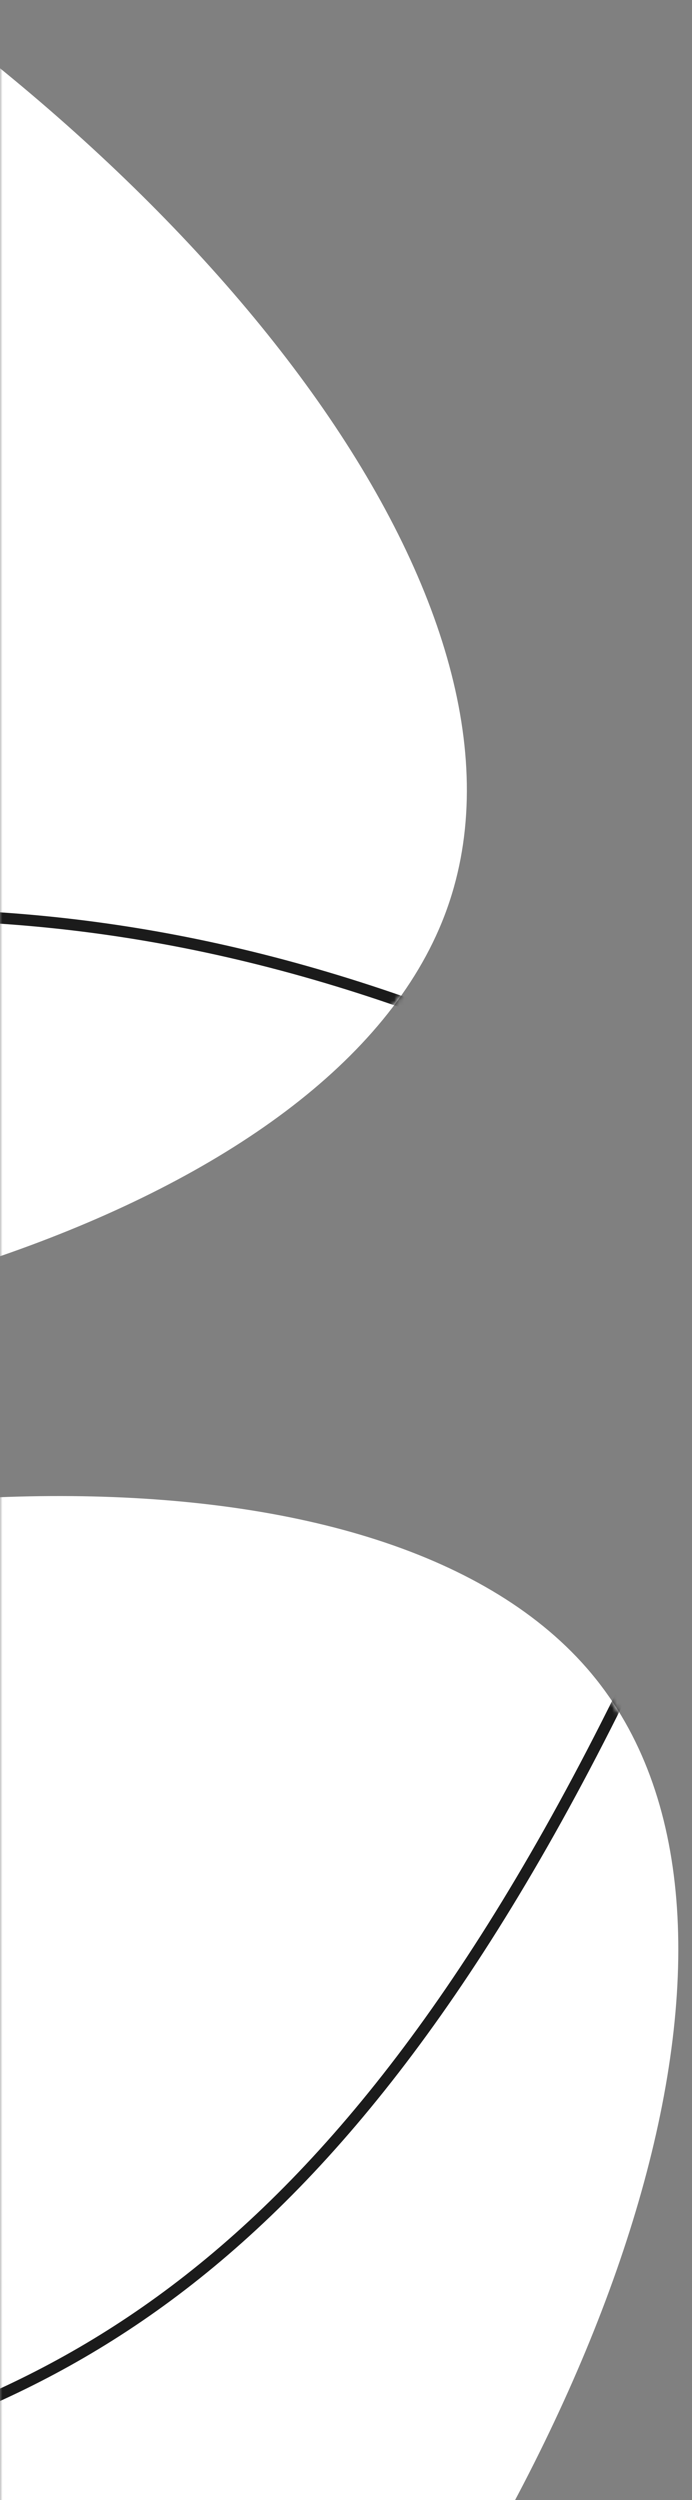 <?xml version="1.0" encoding="UTF-8"?> <svg xmlns="http://www.w3.org/2000/svg" width="143" height="516" viewBox="0 0 143 516" fill="none"><rect x="0" y="0" width="143" height="516" fill="#808080" stroke="none"/><g clip-path="url(#clip0_15_32)"><mask id="mask0_15_32" style="mask-type:luminance" maskUnits="userSpaceOnUse" x="0" y="0" width="143" height="528"><path d="M143 528L143 0L0 0L0 528H143Z" fill="white"></path></mask><g mask="url(#mask0_15_32)"><path d="M-286.73 520.957C-294.731 602.238 -250.591 697.382 -178.587 713.909C-106.582 730.436 -6.712 668.346 61.086 584.654C128.334 500.737 164.061 395.441 122.191 345.391C80.321 295.339 -38.595 300.757 -128.528 336.693C-218.333 372.999 -278.602 440.047 -286.73 520.957Z" fill="white"></path><mask id="mask1_15_32" style="mask-type:alpha" maskUnits="userSpaceOnUse" x="-288" y="308" width="429" height="409"><path d="M-286.73 520.957C-294.731 602.238 -250.591 697.382 -178.587 713.909C-106.582 730.436 -6.712 668.346 61.086 584.654C128.334 500.737 164.061 395.441 122.191 345.391C80.321 295.339 -38.595 300.757 -128.528 336.693C-218.333 372.999 -278.602 440.047 -286.73 520.957Z" fill="#1B1B1B"></path></mask><g mask="url(#mask1_15_32)"><path fill-rule="evenodd" clip-rule="evenodd" d="M-166.978 540.171C-205.249 555.451 -246.274 580.635 -291.142 627.803L-289.449 629.413C-244.804 582.48 -204.058 557.492 -166.111 542.342C-136.368 530.468 -108.352 524.631 -81.397 519.018C-73.918 517.46 -66.521 515.919 -59.191 514.27C-25.477 506.691 6.694 496.855 38.287 472.595C69.87 448.342 100.781 409.75 132.156 344.814L130.051 343.797C98.775 408.529 68.066 446.781 36.864 470.742C5.671 494.694 -26.109 504.437 -59.704 511.991C-66.967 513.624 -74.321 515.155 -81.772 516.707C-108.754 522.325 -137.027 528.213 -166.978 540.171Z" fill="#1B1B1B"></path></g><path d="M-351.934 156.109C-385.969 81.865 -375.222 -22.467 -312.525 -61.542C-249.827 -100.618 -135.181 -74.438 -43.823 -17.387C47.088 40.054 115.159 127.974 91.871 188.933C68.584 249.891 -45.615 283.496 -142.347 278.806C-239.079 273.727 -317.898 229.962 -351.934 156.109Z" fill="white"></path><mask id="mask2_15_32" style="mask-type:alpha" maskUnits="userSpaceOnUse" x="-371" y="-81" width="468" height="361"><path d="M-351.934 156.109C-385.969 81.865 -375.222 -22.467 -312.525 -61.542C-249.827 -100.618 -135.181 -74.438 -43.823 -17.387C47.088 40.054 115.159 127.974 91.871 188.933C68.584 249.891 -45.615 283.496 -142.347 278.806C-239.079 273.727 -317.898 229.962 -351.934 156.109Z" fill="#1B1B1B"></path></mask><g mask="url(#mask2_15_32)"><path fill-rule="evenodd" clip-rule="evenodd" d="M-5.836 187.97C35.325 189.953 82.314 200.404 140.098 230.388L139.021 232.462C81.525 202.627 34.863 192.27 -5.949 190.304C-37.938 188.763 -66.326 192.37 -93.641 195.841C-101.22 196.803 -108.715 197.755 -116.182 198.584C-150.527 202.397 -184.148 203.574 -221.918 190.926C-259.678 178.282 -301.473 151.859 -352.283 100.681L-350.625 99.035C-299.974 150.051 -258.48 176.218 -221.176 188.71C-183.883 201.199 -150.664 200.061 -116.44 196.261C-109.041 195.44 -101.589 194.493 -94.039 193.533C-66.698 190.059 -38.049 186.418 -5.836 187.97Z" fill="#1B1B1B"></path></g></g></g><defs><clipPath id="clip0_15_32"><rect width="143" height="516" fill="white"></rect></clipPath></defs></svg> 